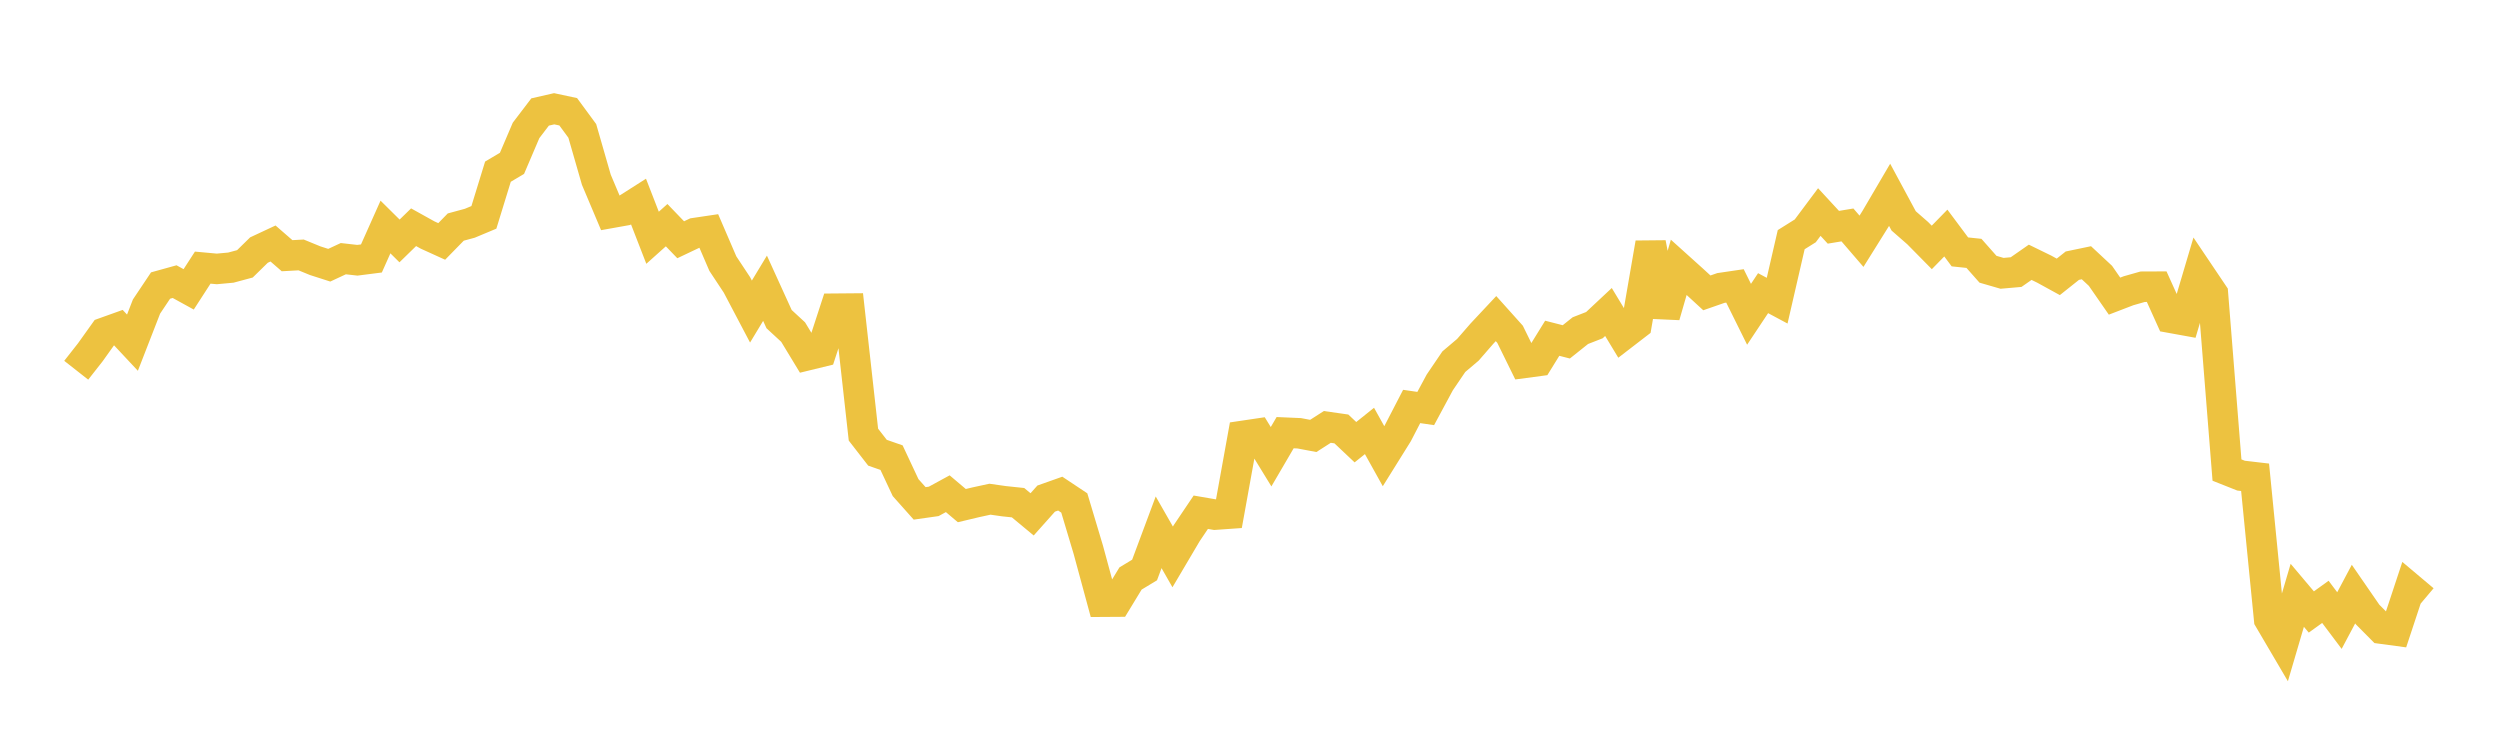 <svg width="164" height="48" xmlns="http://www.w3.org/2000/svg" xmlns:xlink="http://www.w3.org/1999/xlink"><path fill="none" stroke="rgb(237,194,64)" stroke-width="2" d="M5,24.288L5.922,23.114L6.844,21.823L7.766,21.493L8.689,22.48L9.611,20.11L10.533,18.731L11.455,18.475L12.377,18.982L13.299,17.556L14.222,17.641L15.144,17.556L16.066,17.308L16.988,16.404L17.91,15.973L18.832,16.774L19.754,16.724L20.677,17.102L21.599,17.398L22.521,16.969L23.443,17.073L24.365,16.955L25.287,14.891L26.21,15.805L27.132,14.906L28.054,15.419L28.976,15.838L29.898,14.895L30.82,14.645L31.743,14.259L32.665,11.262L33.587,10.715L34.509,8.556L35.431,7.346L36.353,7.135L37.275,7.332L38.198,8.587L39.12,11.79L40.042,13.974L40.964,13.809L41.886,13.222L42.808,15.597L43.731,14.771L44.653,15.728L45.575,15.29L46.497,15.153L47.419,17.293L48.341,18.687L49.263,20.438L50.186,18.909L51.108,20.934L52.03,21.785L52.952,23.305L53.874,23.08L54.796,20.251L55.719,20.243L56.641,28.512L57.563,29.699L58.485,30.021L59.407,31.987L60.329,33.022L61.251,32.891L62.174,32.388L63.096,33.168L64.018,32.948L64.94,32.748L65.862,32.879L66.784,32.976L67.707,33.742L68.629,32.708L69.551,32.381L70.473,32.994L71.395,36.073L72.317,39.472L73.24,39.466L74.162,37.949L75.084,37.392L76.006,34.919L76.928,36.533L77.85,34.972L78.772,33.602L79.695,33.761L80.617,33.696L81.539,28.594L82.461,28.457L83.383,29.961L84.305,28.383L85.228,28.423L86.15,28.597L87.072,28.006L87.994,28.138L88.916,29.008L89.838,28.27L90.76,29.927L91.683,28.446L92.605,26.664L93.527,26.799L94.449,25.086L95.371,23.727L96.293,22.946L97.216,21.885L98.138,20.901L99.06,21.929L99.982,23.805L100.904,23.682L101.826,22.19L102.749,22.426L103.671,21.69L104.593,21.33L105.515,20.467L106.437,21.992L107.359,21.282L108.281,15.947L109.204,20.726L110.126,17.535L111.048,18.365L111.97,19.212L112.892,18.891L113.814,18.755L114.737,20.618L115.659,19.231L116.581,19.725L117.503,15.722L118.425,15.145L119.347,13.91L120.269,14.909L121.192,14.756L122.114,15.827L123.036,14.351L123.958,12.779L124.88,14.49L125.802,15.295L126.725,16.231L127.647,15.288L128.569,16.524L129.491,16.621L130.413,17.663L131.335,17.93L132.257,17.849L133.18,17.206L134.102,17.656L135.024,18.162L135.946,17.428L136.868,17.236L137.79,18.095L138.713,19.426L139.635,19.072L140.557,18.81L141.479,18.806L142.401,20.848L143.323,21.015L144.246,17.901L145.168,19.271L146.09,30.836L147.012,31.202L147.934,31.31L148.856,40.623L149.778,42.192L150.701,39.052L151.623,40.146L152.545,39.482L153.467,40.709L154.389,38.973L155.311,40.31L156.234,41.24L157.156,41.365L158.078,38.578L159,39.354"></path></svg>